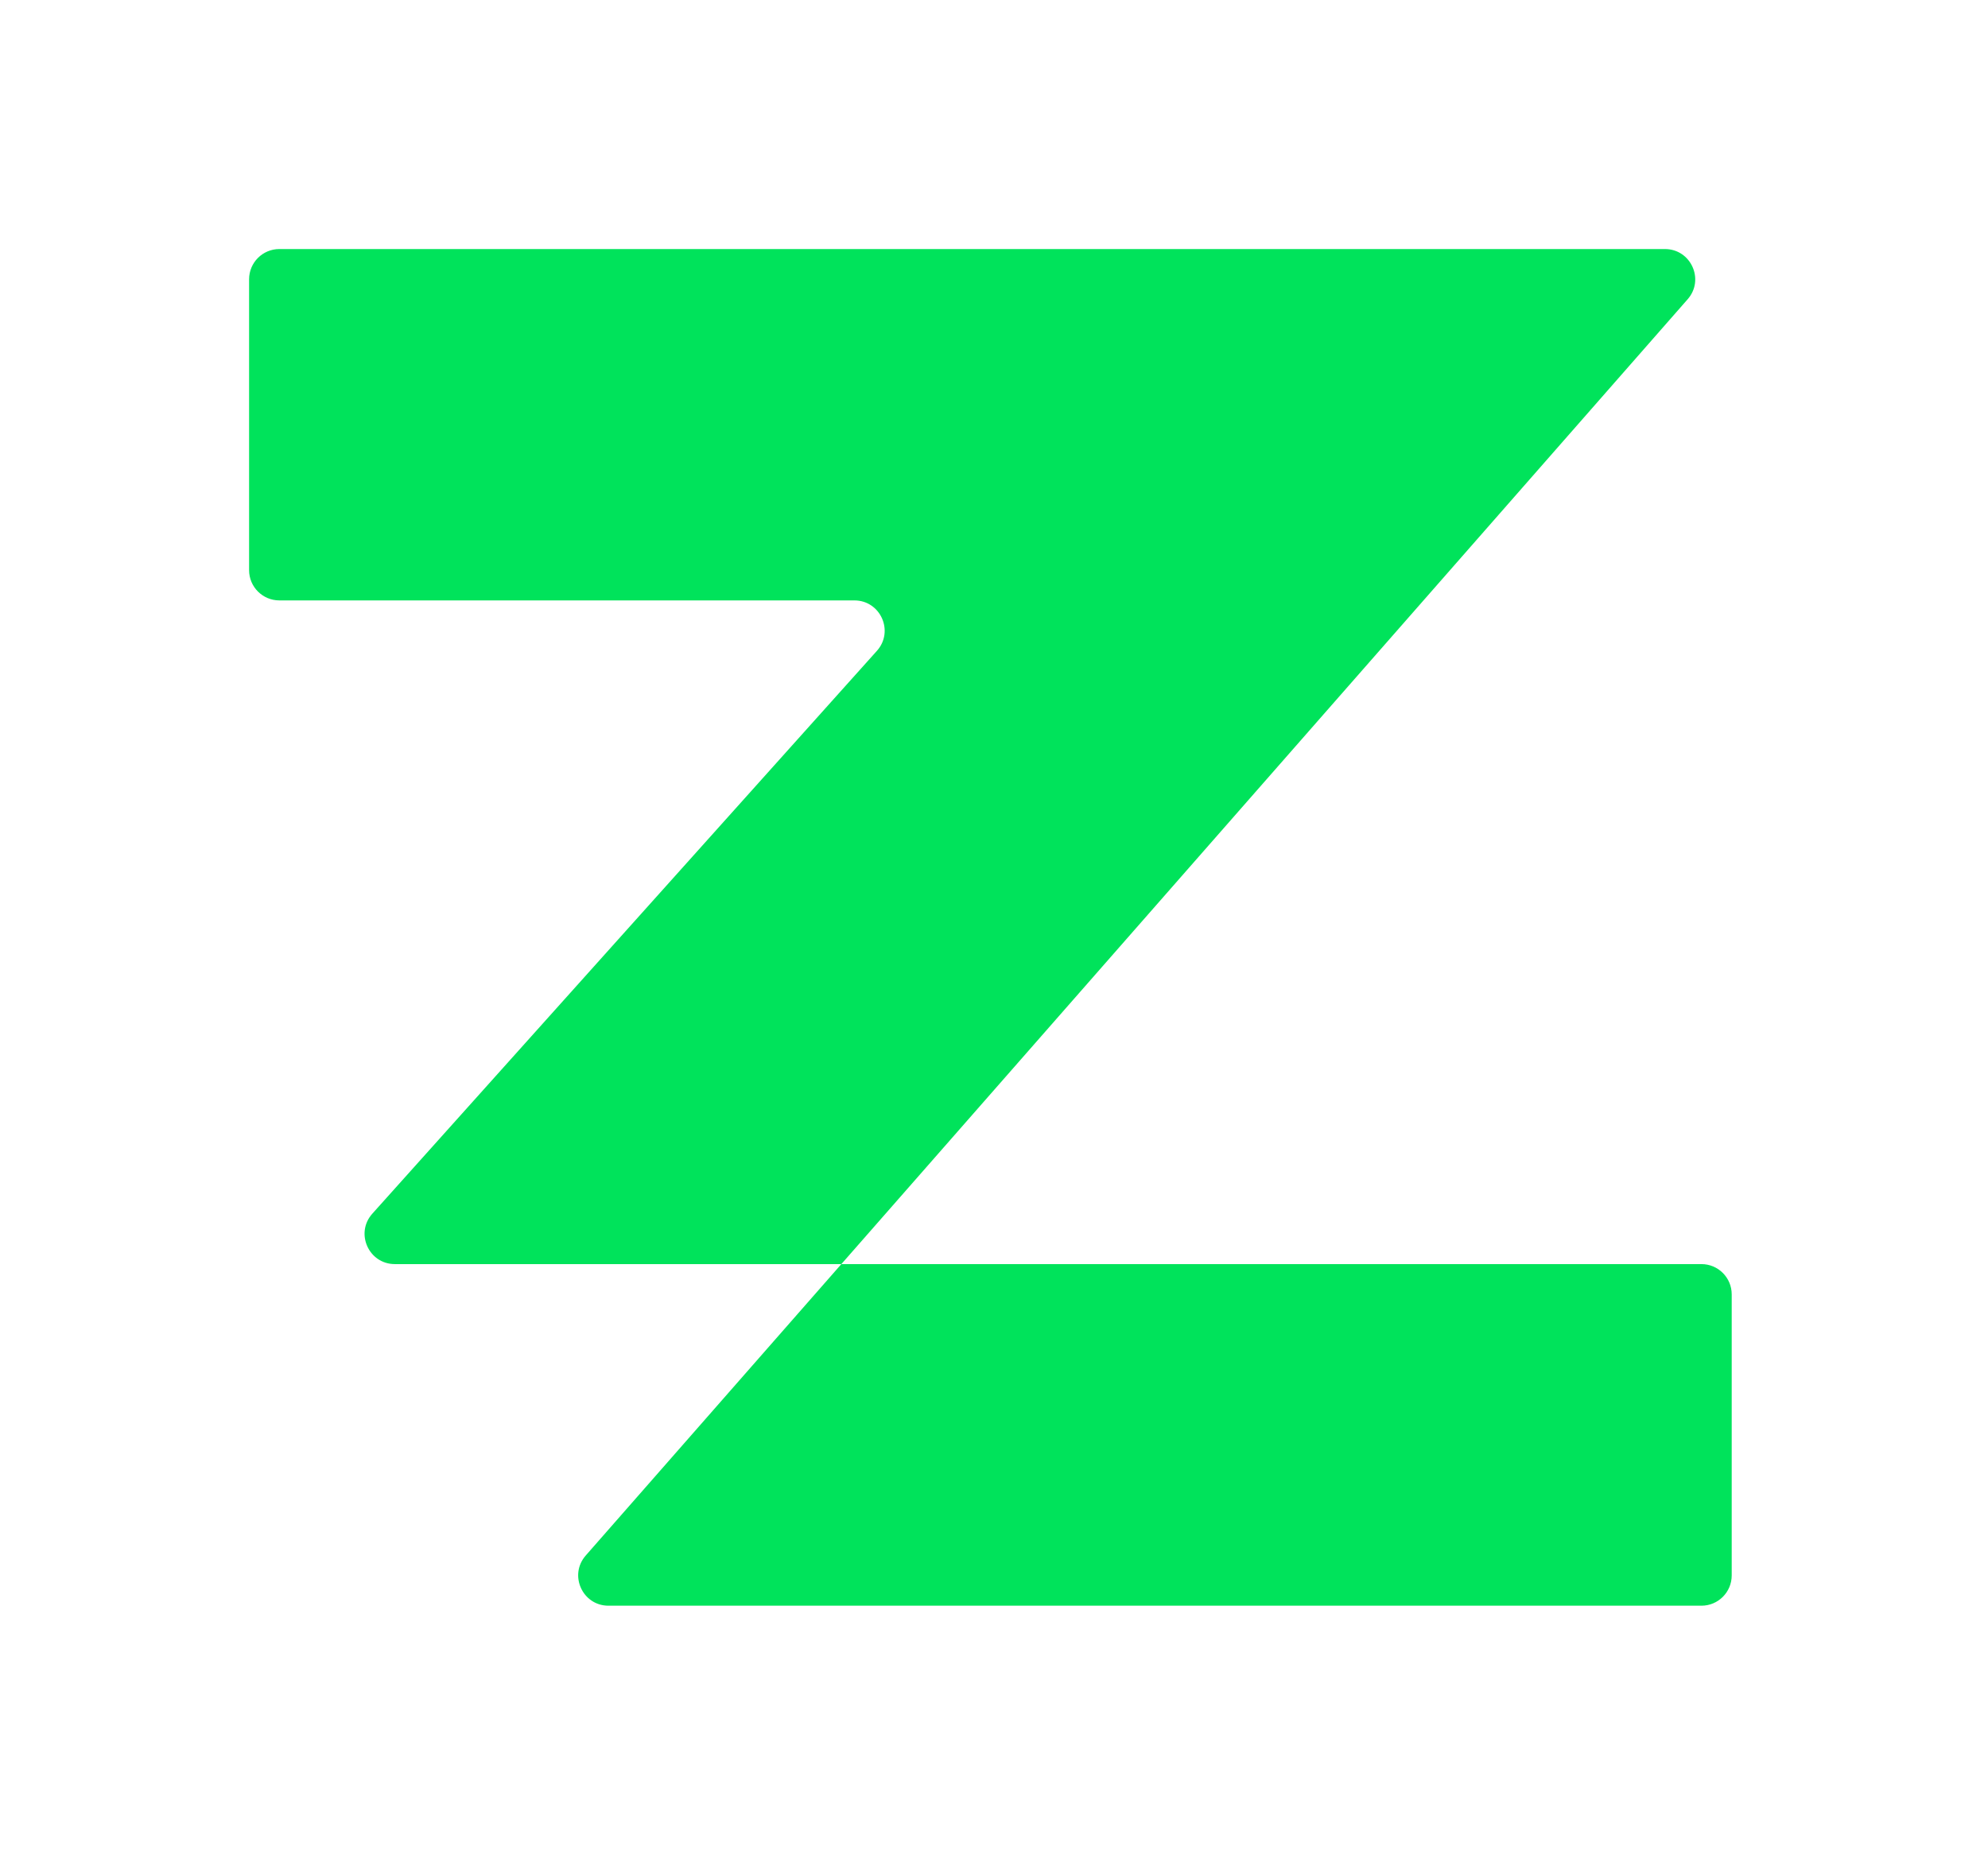 <svg width="253" height="237" viewBox="0 0 253 237" fill="none" xmlns="http://www.w3.org/2000/svg">
<g filter="url(#filter0_d_799_1299)">
<path d="M31.7 72.574V35.551C31.7 33.424 33.424 31.7 35.551 31.7H211.884C215.194 31.7 216.962 35.601 214.779 38.09L107.073 160.905H216.532C218.659 160.905 220.383 162.629 220.383 164.756V200.537C220.383 202.663 218.659 204.387 216.532 204.387H77.439C74.128 204.387 72.361 200.487 74.543 197.998L107.073 160.905H50.253C46.923 160.905 45.163 156.964 47.386 154.484L111.597 82.846C113.82 80.366 112.06 76.425 108.729 76.425H35.551C33.424 76.425 31.7 74.701 31.7 72.574Z" fill="#00E35B"/>
</g>
<defs>
<filter id="filter0_d_799_1299" x="1.14441e-05" y="-4.95911e-05" width="252.082" height="236.088" filterUnits="userSpaceOnUse" color-interpolation-filters="sRGB">
<feFlood flood-opacity="0" result="BackgroundImageFix"/>
<feColorMatrix in="SourceAlpha" type="matrix" values="0 0 0 0 0 0 0 0 0 0 0 0 0 0 0 0 0 0 127 0" result="hardAlpha"/>
<feOffset/>
<feGaussianBlur stdDeviation="15.85"/>
<feComposite in2="hardAlpha" operator="out"/>
<feColorMatrix type="matrix" values="0 0 0 0 0 0 0 0 0 0.891 0 0 0 0 0.356 0 0 0 1 0"/>
<feBlend mode="normal" in2="BackgroundImageFix" result="effect1_dropShadow_799_1299"/>
<feBlend mode="normal" in="SourceGraphic" in2="effect1_dropShadow_799_1299" result="shape"/>
</filter>
</defs>
</svg>
